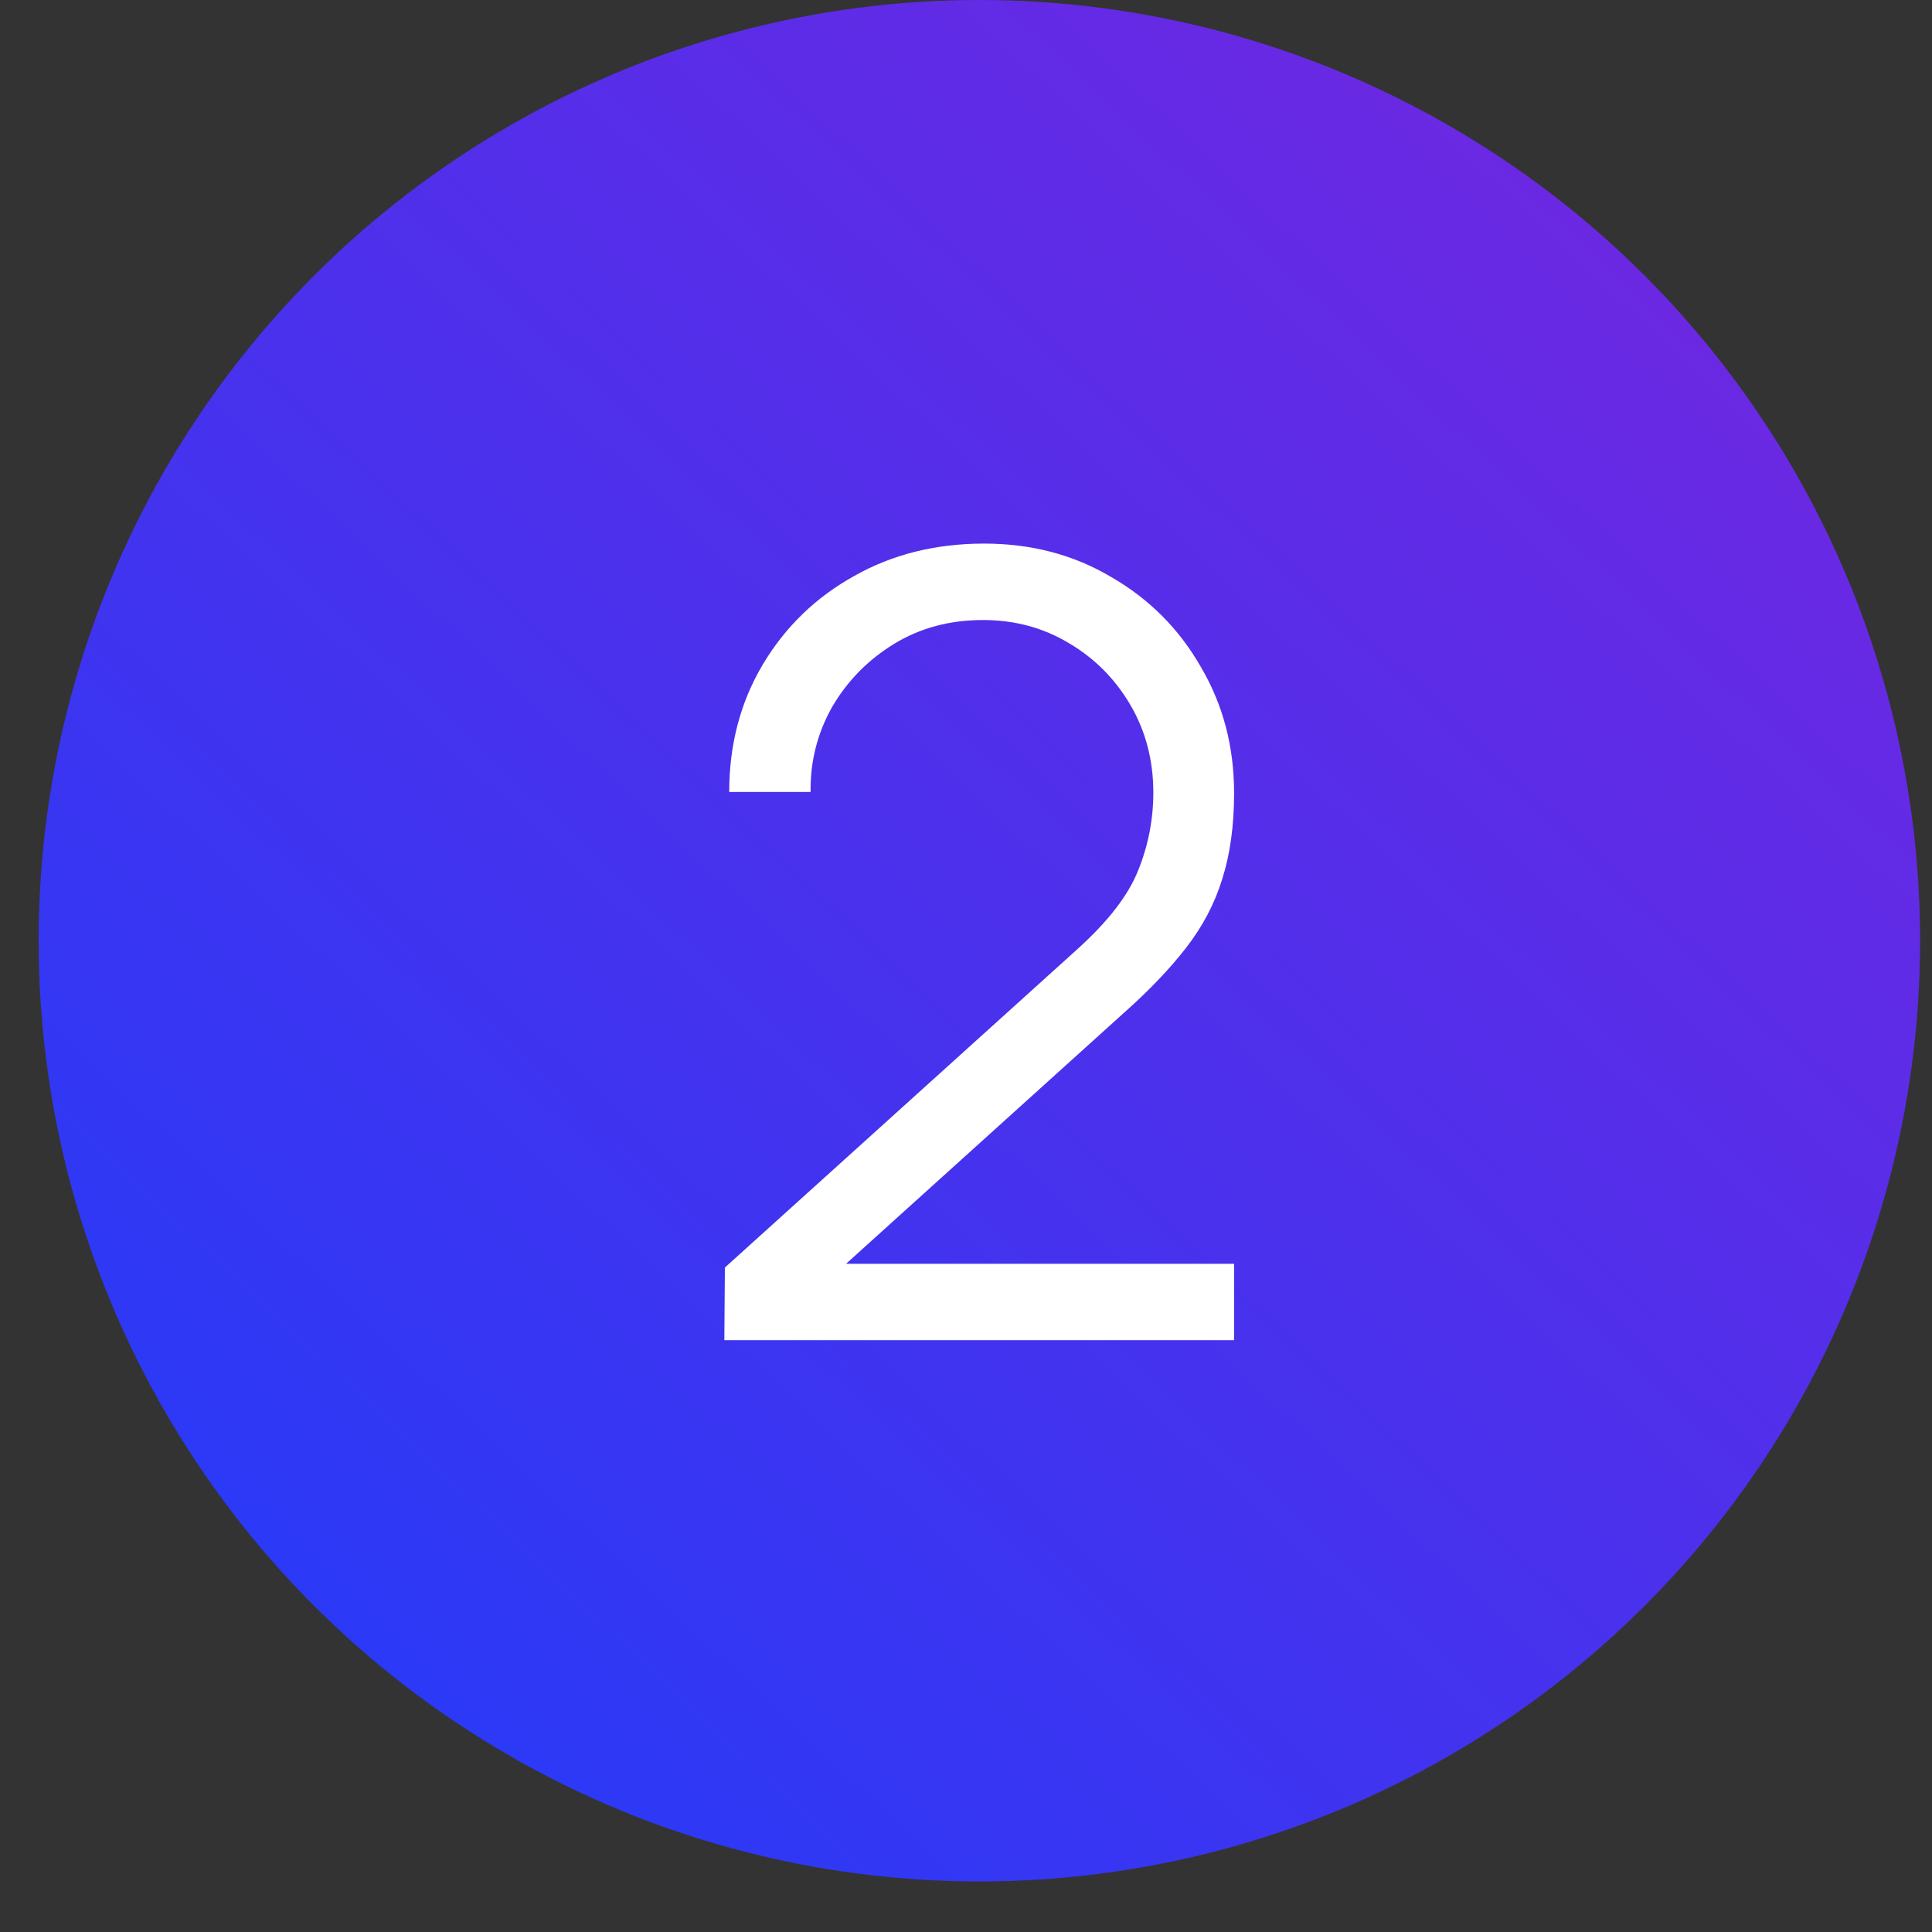 <?xml version="1.0" encoding="UTF-8"?> <svg xmlns="http://www.w3.org/2000/svg" width="25" height="25" viewBox="0 0 25 25" fill="none"><rect x="0" y="0" width="25" height="25" fill="#333333" stroke="none"/><circle cx="12.673" cy="12.173" r="12.173" fill="url(#paint0_linear_2976_320)"></circle><path d="M9.373 17.342L9.38 16.402L13.948 12.276C14.341 11.92 14.601 11.583 14.727 11.265C14.858 10.942 14.924 10.605 14.924 10.255C14.924 9.838 14.825 9.462 14.629 9.125C14.432 8.788 14.168 8.521 13.836 8.325C13.504 8.124 13.132 8.023 12.72 8.023C12.29 8.023 11.906 8.126 11.569 8.332C11.233 8.538 10.966 8.809 10.769 9.146C10.578 9.483 10.484 9.85 10.489 10.248H9.436C9.436 9.635 9.581 9.085 9.871 8.598C10.161 8.112 10.554 7.731 11.05 7.455C11.546 7.174 12.107 7.034 12.734 7.034C13.347 7.034 13.897 7.179 14.383 7.469C14.875 7.754 15.261 8.142 15.541 8.634C15.827 9.12 15.969 9.663 15.969 10.262C15.969 10.683 15.918 11.055 15.815 11.377C15.717 11.695 15.56 11.992 15.345 12.268C15.134 12.54 14.865 12.821 14.538 13.111L10.482 16.774L10.32 16.353H15.969V17.342H9.373Z" fill="white"></path><defs><linearGradient id="paint0_linear_2976_320" x1="-5.729" y1="27.026" x2="42.759" y2="-24.377" gradientUnits="userSpaceOnUse"><stop stop-color="#0E41FF"></stop><stop offset="1" stop-color="#C610C7"></stop></linearGradient></defs></svg> 